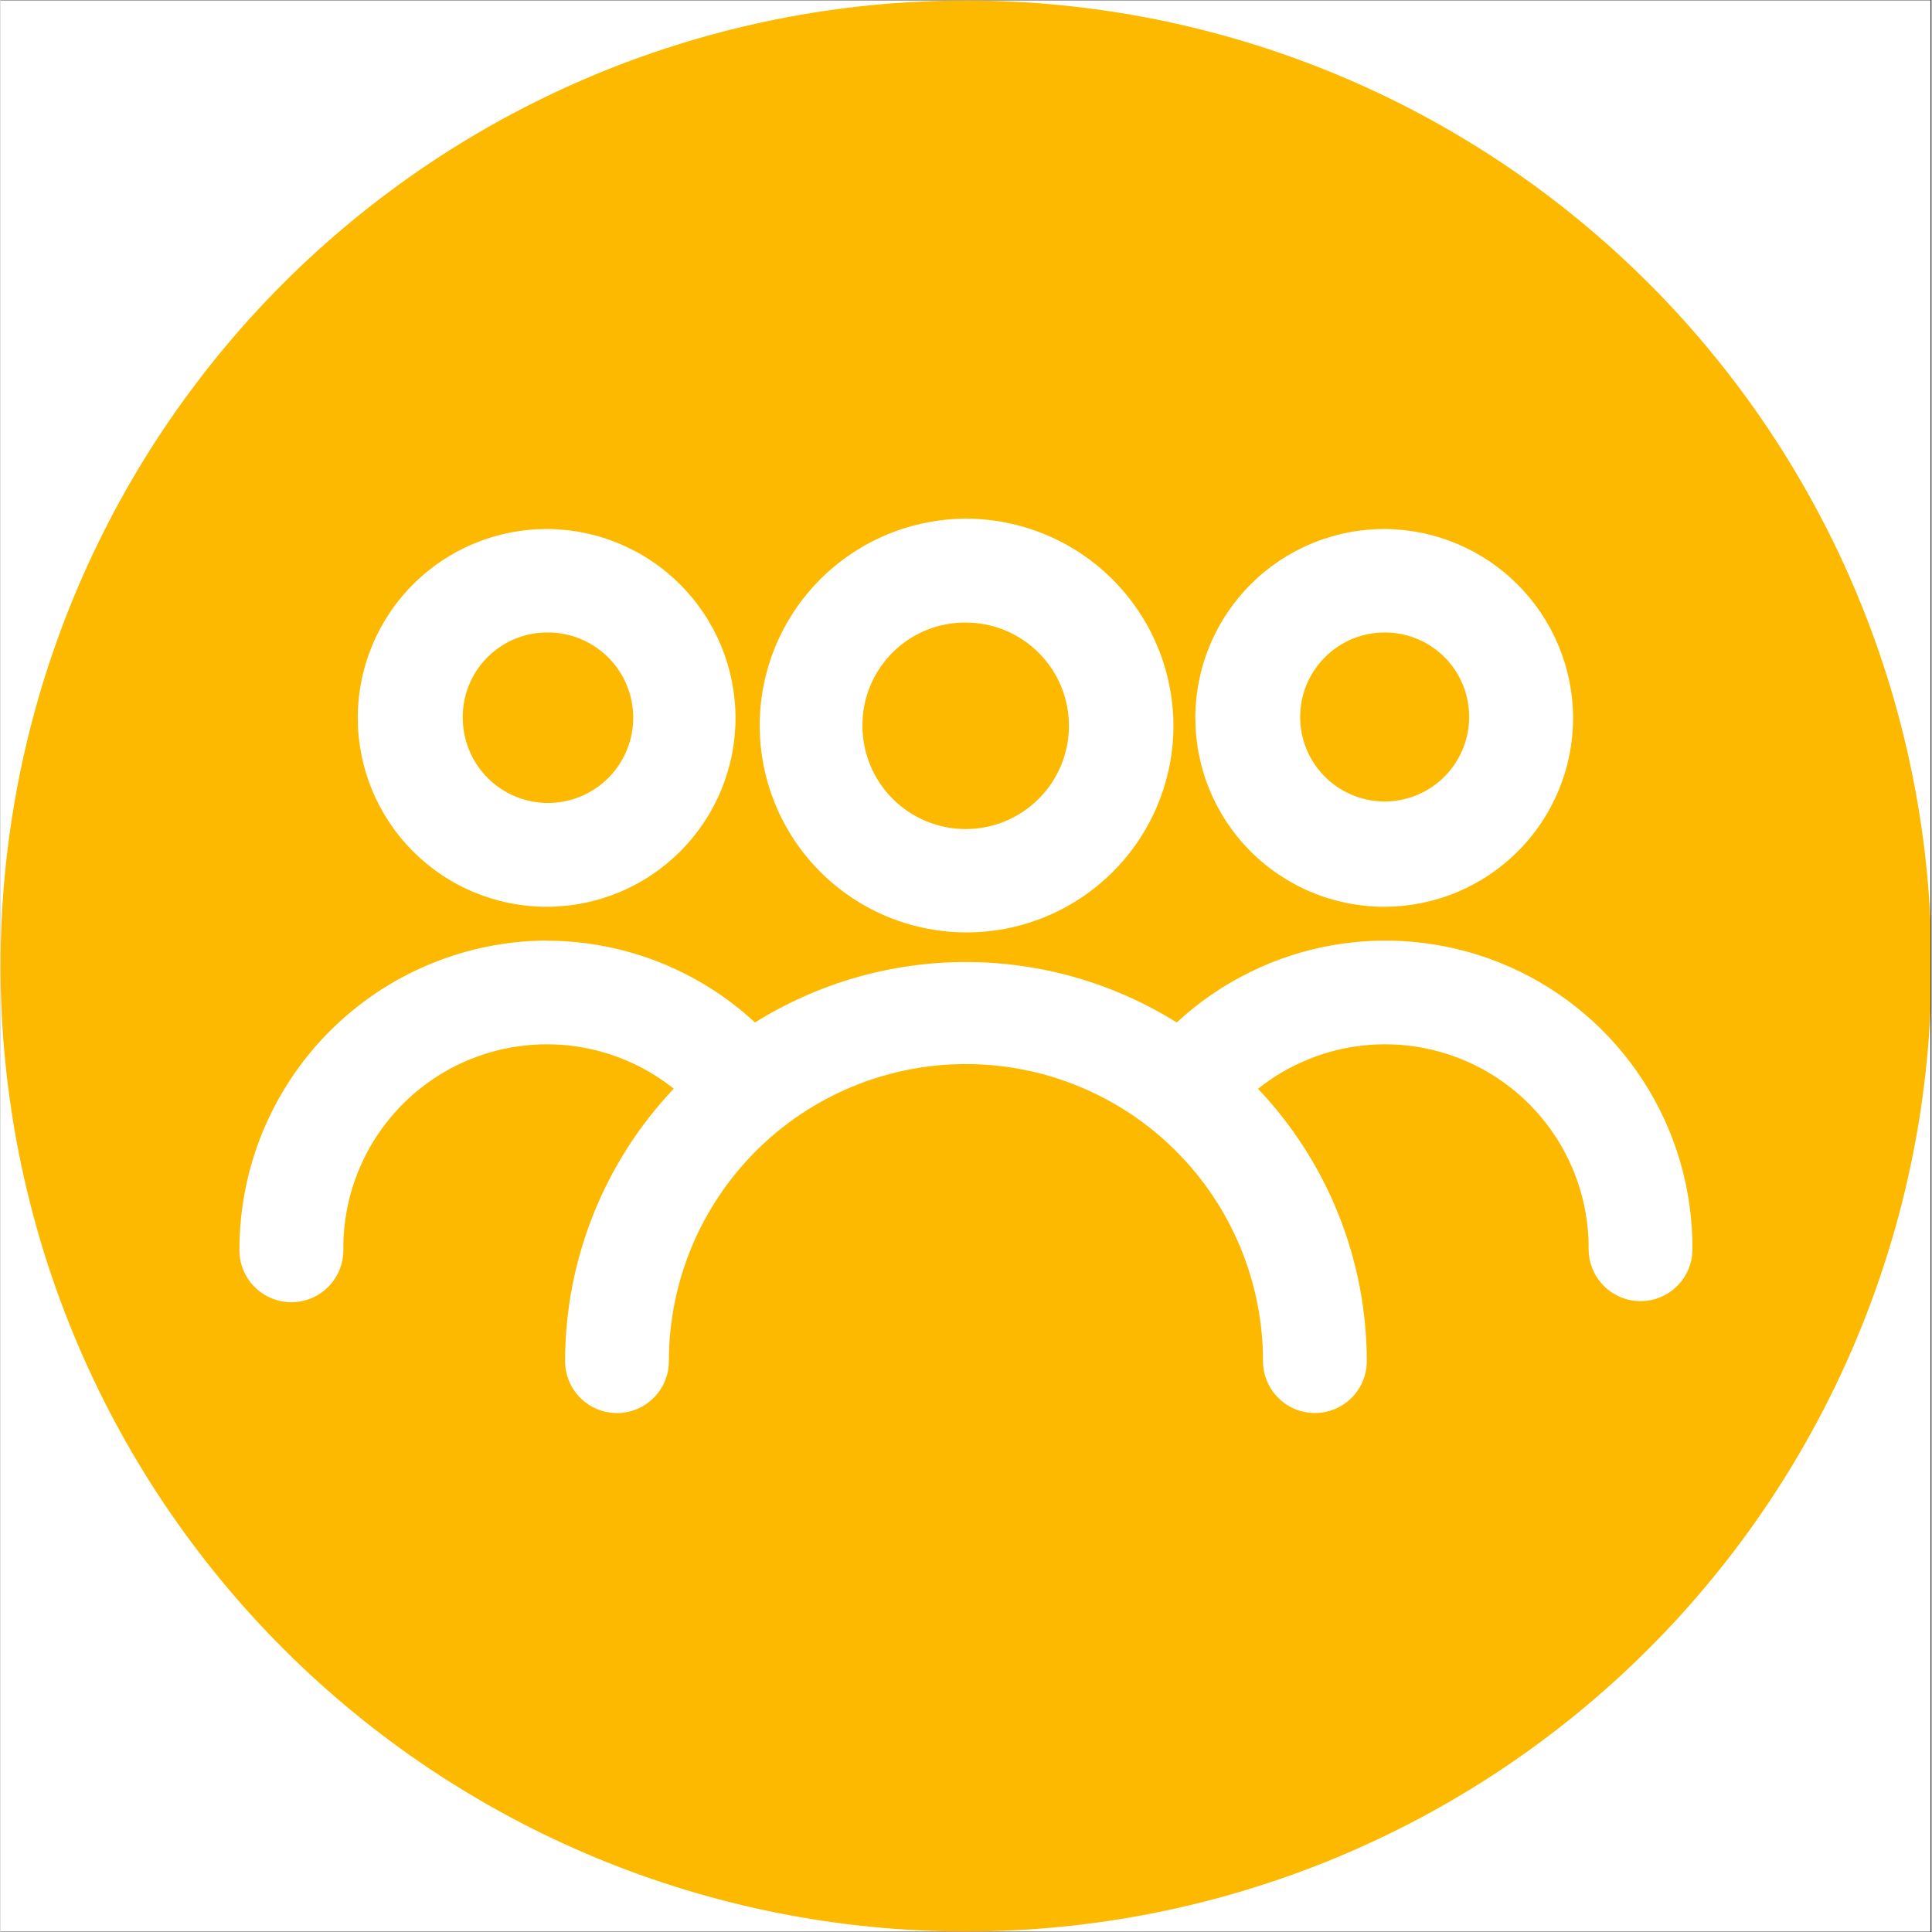 <?xml version="1.0" encoding="UTF-8"?>
<svg xmlns="http://www.w3.org/2000/svg" xmlns:xlink="http://www.w3.org/1999/xlink" width="300" zoomAndPan="magnify" viewBox="0 0 224.88 225" height="300" preserveAspectRatio="xMidYMid meet" version="1.0">
  <rect x="0" y="0" width="224.88" height="225" fill="#333333" stroke="none"/>
  <defs>
    <clipPath id="bc576e09f6">
      <path d="M 0 0.059 L 224.762 0.059 L 224.762 224.938 L 0 224.938 Z M 0 0.059 " clip-rule="nonzero"></path>
    </clipPath>
    <clipPath id="828fcd2973">
      <path d="M 0 0.059 L 224.762 0.059 L 224.762 224.938 L 0 224.938 Z M 0 0.059 " clip-rule="nonzero"></path>
    </clipPath>
    <clipPath id="f6810a5e2a">
      <path d="M 27.164 60.402 L 198 60.402 L 198 164.598 L 27.164 164.598 Z M 27.164 60.402 " clip-rule="nonzero"></path>
    </clipPath>
  </defs>
  <g clip-path="url(#bc576e09f6)">
    <path fill="#ffffff" d="M 0 0.059 L 224.879 0.059 L 224.879 224.941 L 0 224.941 Z M 0 0.059 " fill-opacity="1" fill-rule="nonzero"></path>
    <path fill="#ffffff" d="M 0 0.059 L 224.879 0.059 L 224.879 224.941 L 0 224.941 Z M 0 0.059 " fill-opacity="1" fill-rule="nonzero"></path>
  </g>
  <path fill="#fcb900" d="M 181.133 152.027 C 181.133 157.781 176.91 165.074 165.016 165.074 L 54.109 165.074 C 48.352 165.074 63.703 165.074 57.945 165.074 C 48.352 165.074 41.445 158.551 41.445 148.574 L 41.445 78.348 C 41.445 67.984 49.121 60.309 59.48 60.309 L 166.551 60.309 C 176.527 60.309 181.133 67.219 181.133 77.578 C 181.133 77.578 181.133 152.027 181.133 152.027 Z M 91.332 157.016 L 158.492 157.016 C 168.852 157.016 173.457 157.016 173.457 145.117 L 173.457 78.73 C 173.457 71.82 171.156 68.367 164.246 68.367 L 59.48 68.367 C 53.344 68.367 49.887 71.82 49.887 77.961 L 49.887 148.574 C 49.887 153.945 53.344 157.016 58.332 157.016 L 91.719 157.016 Z M 91.332 157.016 " fill-opacity="1" fill-rule="nonzero"></path>
  <path fill="#fcb900" d="M 164.629 100.219 C 164.629 113.652 153.5 125.164 139.688 125.164 C 125.871 125.164 114.742 114.035 114.742 100.219 C 114.742 86.406 125.871 75.66 139.688 75.66 C 153.5 75.66 164.629 86.789 164.629 100.219 Z M 143.523 84.484 C 136.234 81.801 127.023 86.789 124.336 94.848 C 121.266 103.672 125.871 113.266 134.699 115.953 C 142.758 118.641 152.352 114.418 155.035 106.359 C 150.434 105.594 145.441 105.207 140.836 104.441 C 136.234 103.672 134.699 101.371 137 97.148 C 139.305 92.93 141.605 88.707 143.906 84.484 Z M 151.199 88.324 C 149.664 91.395 148.129 94.078 146.594 97.148 C 150.047 97.148 153.117 97.918 156.188 98.301 C 155.422 94.465 153.887 91.012 151.199 88.324 Z M 151.199 88.324 " fill-opacity="1" fill-rule="nonzero"></path>
  <path fill="#fcb900" d="M 100.543 116.723 L 100.543 141.664 C 100.543 142.816 100.543 143.586 99.391 144.734 C 98.242 145.887 96.707 145.887 95.172 145.504 C 93.637 145.504 92.484 144.352 92.484 142.816 L 92.484 90.625 C 92.484 88.707 94.402 87.555 96.707 87.555 C 99.008 87.555 100.543 88.707 100.926 90.625 L 100.926 116.723 Z M 100.543 116.723 " fill-opacity="1" fill-rule="nonzero"></path>
  <path fill="#fcb900" d="M 140.07 137.445 L 160.027 137.445 C 163.094 137.445 164.629 139.363 164.629 141.664 C 164.629 143.969 163.094 145.117 161.176 145.504 L 119.73 145.504 C 117.047 145.504 115.125 144.352 114.742 142.434 C 113.977 139.746 115.895 137.445 119.348 137.445 Z M 140.07 137.445 " fill-opacity="1" fill-rule="nonzero"></path>
  <path fill="#fcb900" d="M 83.66 126.316 L 83.66 141.664 C 83.66 143.969 82.125 145.504 79.438 145.504 C 76.75 145.504 75.215 143.969 75.215 141.664 L 75.215 110.199 C 75.215 108.277 76.367 107.129 78.285 106.742 C 80.203 106.742 82.125 106.742 82.891 107.895 C 82.891 108.664 83.66 109.43 83.66 110.199 Z M 83.66 126.316 " fill-opacity="1" fill-rule="nonzero"></path>
  <path fill="#fcb900" d="M 58.715 132.84 L 58.715 123.629 C 58.715 121.328 60.25 119.793 62.938 119.793 C 65.621 119.793 67.156 121.328 67.156 123.629 L 67.156 141.664 C 67.156 143.969 65.621 145.504 62.938 145.504 C 60.25 145.504 58.715 143.969 58.715 141.664 L 58.715 132.457 Z M 58.715 132.84 " fill-opacity="1" fill-rule="nonzero"></path>
  <g clip-path="url(#828fcd2973)">
    <path fill="#fcb900" d="M 224.879 112.5 C 224.879 114.34 224.836 116.18 224.746 118.016 C 224.652 119.855 224.52 121.691 224.34 123.52 C 224.156 125.352 223.934 127.18 223.664 129 C 223.395 130.82 223.078 132.633 222.719 134.438 C 222.359 136.242 221.957 138.035 221.512 139.82 C 221.062 141.605 220.574 143.379 220.039 145.141 C 219.504 146.902 218.926 148.648 218.309 150.379 C 217.688 152.113 217.023 153.828 216.32 155.527 C 215.617 157.23 214.871 158.91 214.086 160.574 C 213.297 162.238 212.469 163.883 211.602 165.504 C 210.734 167.125 209.828 168.727 208.883 170.305 C 207.938 171.883 206.953 173.438 205.93 174.969 C 204.906 176.5 203.848 178.004 202.754 179.48 C 201.656 180.957 200.523 182.41 199.355 183.832 C 198.191 185.254 196.988 186.648 195.754 188.012 C 194.516 189.375 193.25 190.707 191.945 192.008 C 190.645 193.309 189.312 194.578 187.949 195.812 C 186.586 197.047 185.195 198.25 183.77 199.418 C 182.348 200.586 180.898 201.715 179.422 202.812 C 177.941 203.91 176.438 204.969 174.91 205.992 C 173.379 207.012 171.824 207.996 170.246 208.941 C 168.668 209.891 167.066 210.797 165.445 211.664 C 163.82 212.531 162.18 213.359 160.516 214.145 C 158.852 214.93 157.168 215.676 155.469 216.383 C 153.77 217.086 152.051 217.746 150.32 218.367 C 148.586 218.988 146.84 219.562 145.078 220.098 C 143.32 220.633 141.547 221.125 139.762 221.57 C 137.977 222.016 136.18 222.422 134.375 222.781 C 132.57 223.137 130.758 223.453 128.938 223.723 C 127.117 223.992 125.293 224.219 123.461 224.398 C 121.629 224.578 119.797 224.715 117.957 224.805 C 116.121 224.895 114.281 224.941 112.441 224.941 C 110.602 224.941 108.762 224.895 106.922 224.805 C 105.086 224.715 103.25 224.578 101.418 224.398 C 99.586 224.219 97.762 223.992 95.941 223.723 C 94.121 223.453 92.309 223.137 90.504 222.781 C 88.699 222.422 86.906 222.016 85.121 221.57 C 83.336 221.125 81.562 220.633 79.801 220.098 C 78.039 219.562 76.293 218.988 74.559 218.367 C 72.828 217.746 71.109 217.086 69.41 216.383 C 67.711 215.676 66.027 214.93 64.367 214.145 C 62.703 213.359 61.059 212.531 59.438 211.664 C 57.812 210.797 56.211 209.891 54.633 208.941 C 53.055 207.996 51.5 207.012 49.973 205.992 C 48.441 204.969 46.938 203.91 45.461 202.812 C 43.98 201.715 42.531 200.586 41.109 199.418 C 39.688 198.25 38.293 197.047 36.93 195.812 C 35.566 194.578 34.234 193.309 32.934 192.008 C 31.633 190.707 30.363 189.375 29.129 188.012 C 27.891 186.648 26.691 185.254 25.523 183.832 C 24.355 182.41 23.223 180.957 22.129 179.48 C 21.031 178.004 19.973 176.5 18.949 174.969 C 17.926 173.438 16.941 171.883 15.996 170.305 C 15.051 168.727 14.145 167.125 13.277 165.504 C 12.41 163.883 11.582 162.238 10.797 160.574 C 10.008 158.91 9.262 157.23 8.559 155.527 C 7.855 153.828 7.191 152.113 6.574 150.379 C 5.953 148.648 5.375 146.902 4.84 145.141 C 4.309 143.379 3.816 141.605 3.371 139.82 C 2.922 138.035 2.52 136.242 2.16 134.438 C 1.801 132.633 1.488 130.82 1.219 129 C 0.945 127.18 0.723 125.352 0.543 123.52 C 0.359 121.691 0.227 119.855 0.137 118.016 C 0.047 116.18 0 114.34 0 112.5 C 0 110.66 0.047 108.82 0.137 106.984 C 0.227 105.145 0.359 103.309 0.543 101.48 C 0.723 99.648 0.945 97.82 1.219 96 C 1.488 94.18 1.801 92.367 2.16 90.562 C 2.52 88.758 2.922 86.965 3.371 85.18 C 3.816 83.395 4.309 81.621 4.84 79.859 C 5.375 78.098 5.953 76.352 6.574 74.621 C 7.191 72.887 7.855 71.172 8.559 69.473 C 9.262 67.77 10.008 66.09 10.797 64.426 C 11.582 62.762 12.41 61.117 13.277 59.496 C 14.145 57.875 15.051 56.273 15.996 54.695 C 16.941 53.117 17.926 51.562 18.949 50.031 C 19.973 48.5 21.031 46.996 22.129 45.52 C 23.223 44.043 24.355 42.59 25.523 41.168 C 26.691 39.746 27.891 38.352 29.129 36.988 C 30.363 35.625 31.633 34.293 32.934 32.992 C 34.234 31.691 35.566 30.422 36.93 29.188 C 38.293 27.953 39.688 26.75 41.109 25.582 C 42.531 24.414 43.98 23.285 45.461 22.188 C 46.938 21.09 48.441 20.031 49.973 19.008 C 51.5 17.988 53.055 17.004 54.633 16.059 C 56.211 15.109 57.812 14.203 59.438 13.336 C 61.059 12.469 62.703 11.641 64.367 10.855 C 66.027 10.07 67.711 9.324 69.41 8.617 C 71.109 7.914 72.828 7.254 74.559 6.633 C 76.293 6.012 78.039 5.438 79.801 4.902 C 81.562 4.367 83.336 3.875 85.121 3.43 C 86.906 2.984 88.699 2.578 90.504 2.219 C 92.309 1.863 94.121 1.547 95.941 1.277 C 97.762 1.008 99.586 0.781 101.418 0.602 C 103.25 0.422 105.086 0.285 106.922 0.195 C 108.762 0.105 110.602 0.059 112.441 0.059 C 114.281 0.059 116.121 0.105 117.957 0.195 C 119.797 0.285 121.629 0.422 123.461 0.602 C 125.293 0.781 127.117 1.008 128.938 1.277 C 130.758 1.547 132.57 1.863 134.375 2.219 C 136.18 2.578 137.977 2.984 139.762 3.43 C 141.547 3.875 143.32 4.367 145.078 4.902 C 146.84 5.438 148.586 6.012 150.32 6.633 C 152.051 7.254 153.77 7.914 155.469 8.617 C 157.168 9.324 158.852 10.07 160.516 10.855 C 162.18 11.641 163.82 12.469 165.445 13.336 C 167.066 14.203 168.668 15.109 170.246 16.059 C 171.824 17.004 173.379 17.988 174.91 19.008 C 176.438 20.031 177.941 21.09 179.422 22.188 C 180.898 23.285 182.348 24.414 183.77 25.582 C 185.195 26.75 186.586 27.953 187.949 29.188 C 189.312 30.422 190.645 31.691 191.945 32.992 C 193.25 34.293 194.516 35.625 195.754 36.988 C 196.988 38.352 198.191 39.746 199.355 41.168 C 200.523 42.59 201.656 44.043 202.754 45.52 C 203.848 46.996 204.906 48.5 205.93 50.031 C 206.953 51.562 207.938 53.117 208.883 54.695 C 209.828 56.273 210.734 57.875 211.602 59.496 C 212.469 61.117 213.297 62.762 214.086 64.426 C 214.871 66.09 215.617 67.77 216.32 69.473 C 217.023 71.172 217.688 72.887 218.309 74.621 C 218.926 76.352 219.504 78.098 220.039 79.859 C 220.574 81.621 221.062 83.395 221.512 85.18 C 221.957 86.965 222.359 88.758 222.719 90.562 C 223.078 92.367 223.395 94.18 223.664 96 C 223.934 97.82 224.156 99.648 224.34 101.48 C 224.52 103.309 224.652 105.145 224.746 106.984 C 224.836 108.82 224.879 110.66 224.879 112.5 Z M 224.879 112.5 " fill-opacity="1" fill-rule="nonzero"></path>
  </g>
  <path fill="#fcb900" d="M 108.984 142.816 C 108.219 143.969 107.453 144.734 106.684 145.504 C 105.531 147.039 104.383 147.422 102.461 146.652 C 100.16 145.887 97.855 144.734 95.938 143.586 C 94.402 142.816 93.637 141.664 94.02 140.129 L 94.02 136.293 C 94.02 133.605 92.867 132.84 90.566 132.84 C 88.262 132.84 85.195 133.605 82.891 135.141 C 79.055 137.828 74.832 140.129 70.609 142.434 C 69.844 142.434 69.461 143.199 69.844 144.352 C 71.379 151.258 67.926 157.781 61.785 160.852 C 55.645 163.539 48.352 161.621 44.133 155.863 C 40.293 150.492 41.062 142.816 45.668 137.828 C 51.039 132.457 59.867 132.07 65.621 137.828 C 66.391 138.594 66.773 138.594 67.926 137.828 C 72.531 135.141 77.52 132.07 82.508 129.387 C 81.738 127.852 81.355 125.93 80.973 124.395 C 80.973 122.863 80.973 121.328 82.125 120.176 C 83.273 119.406 84.043 118.641 84.809 117.871 C 86.727 116.336 86.727 114.418 84.809 112.883 C 83.66 112.117 82.891 110.965 81.738 110.199 C 80.59 109.047 80.203 107.895 80.59 106.359 C 80.59 104.824 81.738 102.906 82.508 101.371 C 79.055 99.453 75.598 97.535 72.145 95.613 C 70.609 94.848 69.461 94.078 67.926 93.312 C 67.156 92.543 66.391 93.312 65.621 93.312 C 60.25 97.918 52.957 98.301 47.203 94.078 C 41.828 90.242 39.91 82.949 42.598 77.195 C 44.898 71.438 51.422 67.602 57.945 68.367 C 64.469 69.137 69.461 74.508 70.227 81.031 L 70.227 86.02 C 70.227 86.789 70.227 87.555 70.996 87.941 C 75.984 90.625 80.973 94.078 85.961 96.383 C 87.879 97.148 90.566 97.148 92.484 97.148 C 94.402 97.148 94.402 96 94.402 94.465 L 94.402 89.477 C 94.402 88.324 94.402 87.172 95.938 86.406 C 98.625 85.254 101.312 84.102 103.613 82.949 C 105.148 82.949 106.301 82.949 107.066 84.102 C 107.066 84.871 108.219 85.254 108.984 86.406 L 108.984 65.684 C 108.984 64.148 108.984 63.762 107.066 62.996 C 100.926 61.078 97.09 54.938 97.473 48.414 C 97.855 41.891 102.848 36.516 108.984 35.367 C 116.277 33.832 123.57 38.434 125.488 45.727 C 127.406 53.02 123.57 60.309 116.66 62.996 C 115.125 63.762 114.742 64.148 114.742 66.066 L 114.742 86.02 C 115.895 84.871 116.277 84.102 117.047 83.336 C 117.812 82.184 118.965 81.801 120.113 82.566 C 122.801 83.719 125.488 84.871 128.176 86.02 C 129.324 86.02 129.707 87.555 129.707 89.09 L 129.707 94.078 C 129.707 95.613 130.859 96.766 132.395 96.766 C 135.465 96.766 138.152 96.766 140.836 94.465 C 145.059 91.777 149.281 89.477 153.5 87.172 C 154.27 87.172 154.652 86.406 154.27 85.254 C 153.117 79.496 154.27 74.508 159.258 71.055 C 163.863 67.219 168.852 66.832 174.223 69.137 C 179.598 71.438 182.285 76.043 182.668 81.801 C 182.668 87.555 179.598 92.93 174.223 95.23 C 168.852 97.535 163.48 96.766 158.875 92.93 C 157.723 92.16 157.34 92.16 155.805 92.93 C 151.199 95.613 146.594 98.301 141.988 100.988 C 142.758 102.523 143.141 104.441 143.523 105.977 C 143.523 107.512 143.523 109.047 142.371 109.812 C 141.605 110.582 140.453 111.348 139.688 112.117 C 137.77 114.035 137.77 115.57 139.688 117.105 C 140.453 117.871 141.605 118.641 142.371 119.406 C 143.906 120.559 143.906 122.094 143.523 123.629 C 143.523 125.164 142.371 126.699 141.988 128.617 C 146.977 131.688 152.352 134.758 157.723 137.828 C 160.41 135.141 163.48 133.605 166.934 133.223 C 174.609 132.457 181.898 138.211 182.668 146.652 C 183.434 154.328 177.293 161.238 170.004 162.004 C 160.027 162.773 152.352 154.328 154.652 144.352 C 154.652 143.199 154.652 142.816 153.887 142.434 C 148.898 139.363 143.906 136.293 138.535 133.605 C 136.617 132.84 134.312 132.84 132.012 132.84 C 129.707 132.84 130.094 133.988 130.094 135.523 L 130.094 140.516 C 130.094 141.664 130.094 142.816 128.559 143.586 C 126.254 144.734 123.57 145.887 121.266 146.652 C 119.348 147.422 117.812 146.652 116.66 145.117 C 116.66 145.117 115.895 143.969 115.125 143.199 L 115.125 163.922 C 115.125 165.074 115.125 165.457 116.66 165.844 C 123.57 168.145 127.789 174.668 126.641 181.574 C 125.488 188.867 119.348 193.855 112.055 193.855 C 104.766 193.855 99.008 188.484 97.855 181.191 C 97.09 174.668 101.312 168.145 107.836 165.844 C 108.984 165.844 109.371 165.074 109.371 163.922 L 109.371 142.051 L 109.371 143.199 Z M 123.953 135.91 C 123.953 133.223 123.953 131.305 126.254 129.77 C 127.789 127.082 130.094 126.316 132.395 127.082 L 133.93 127.082 C 135.465 127.082 135.848 127.082 136.617 125.547 C 137.383 124.012 137.383 123.246 135.848 122.094 C 135.082 122.094 134.699 120.941 133.93 120.559 C 132.777 119.406 132.012 118.258 132.395 116.723 L 132.395 113.266 C 132.395 112.117 132.395 111.348 133.547 110.582 C 134.312 109.43 135.848 108.664 136.617 107.512 C 136.617 107.512 137.383 106.742 137.383 106.359 C 137.383 105.207 136.617 104.059 136.234 103.289 C 136.234 103.289 134.699 103.289 133.93 103.289 L 130.859 103.289 C 129.707 103.289 128.559 103.289 127.789 101.754 C 127.789 101.754 127.023 100.605 126.641 100.219 C 123.953 98.684 123.57 96 123.953 93.312 L 123.953 92.16 C 123.953 90.625 123.184 90.242 122.418 89.859 C 121.266 89.859 120.5 88.707 119.73 89.859 C 118.965 91.012 118.195 92.16 117.047 92.93 C 116.277 93.695 115.512 94.078 114.359 94.078 C 110.137 94.078 106.684 94.078 104.383 89.859 L 103.613 89.09 C 102.461 89.09 101.312 89.859 100.543 90.242 L 100.543 95.613 C 100.543 97.535 95.938 102.523 94.02 102.523 L 89.031 102.523 C 87.496 102.523 87.496 103.672 87.113 104.441 C 86.727 105.207 86.344 105.977 87.113 106.742 C 88.262 107.512 89.414 108.664 90.184 109.43 C 91.719 110.582 92.102 117.488 90.184 119.023 L 89.414 119.793 C 88.262 120.559 87.496 121.328 86.344 122.477 L 85.578 123.246 C 85.578 124.395 86.344 125.547 86.727 126.316 L 88.648 126.316 C 91.719 126.316 94.789 126.316 96.707 129 C 96.707 129 97.473 129.77 97.855 129.77 C 99.008 130.535 99.391 131.688 99.391 132.84 L 99.391 137.059 C 99.391 137.059 99.391 137.828 99.391 138.211 C 101.312 139.746 102.078 139.363 103.613 138.211 C 103.613 138.211 103.613 137.445 104.383 137.059 C 105.531 135.141 107.066 133.992 109.754 134.758 L 111.289 134.758 C 114.359 133.992 116.277 134.758 117.812 137.828 L 117.812 138.594 C 118.965 140.129 120.113 140.129 121.648 139.363 C 122.801 139.363 123.184 138.211 122.801 137.059 L 122.801 135.523 L 122.801 136.293 Z M 168.086 155.863 C 172.688 155.863 176.527 152.41 176.527 147.805 C 176.527 143.199 172.688 139.363 168.086 139.363 C 163.48 139.363 159.641 143.199 159.641 147.805 C 159.641 152.41 163.48 156.246 168.086 156.246 Z M 55.645 155.863 C 60.25 155.863 64.086 152.41 64.086 147.805 C 64.086 143.199 60.25 139.363 55.645 138.98 C 51.039 138.98 47.203 142.816 47.203 147.422 C 47.203 152.027 50.656 155.863 55.645 155.863 Z M 55.645 91.012 C 60.25 91.012 64.086 87.172 64.086 82.566 C 64.086 77.961 60.25 74.125 55.645 74.125 C 51.039 74.125 47.203 77.961 47.203 82.566 C 47.203 87.172 51.039 91.012 55.645 91.012 Z M 168.086 74.125 C 163.48 74.125 159.641 77.961 159.641 82.566 C 159.641 87.172 163.48 91.012 168.086 91.012 C 172.688 91.012 176.527 87.172 176.527 82.566 C 176.527 77.961 172.688 74.125 168.086 74.125 Z M 120.5 180.039 C 120.5 175.438 116.66 171.598 112.055 171.598 C 107.453 171.598 103.613 175.438 103.613 180.039 C 103.613 184.645 107.453 188.484 112.055 188.484 C 116.66 188.484 120.5 184.645 120.5 180.039 Z M 120.5 50.332 C 120.5 45.727 116.66 41.891 112.055 41.891 C 107.453 41.891 103.613 45.727 103.613 50.332 C 103.613 54.938 107.453 58.773 112.055 58.773 C 116.66 58.773 120.5 54.938 120.5 50.332 Z M 120.5 50.332 " fill-opacity="1" fill-rule="nonzero"></path>
  <path fill="#fcb900" d="M 112.055 130.535 C 103.613 130.535 96.707 123.629 96.707 115.188 C 96.707 106.742 103.613 99.836 111.672 99.836 C 119.73 99.836 127.023 106.742 127.023 114.801 C 127.023 122.863 120.113 130.152 112.055 130.152 Z M 111.672 105.977 C 106.684 105.977 102.461 110.199 102.461 115.57 C 102.461 120.941 106.684 124.781 111.672 124.781 C 116.66 124.781 120.883 120.559 120.883 115.188 C 120.883 109.812 116.66 105.977 111.289 105.977 Z M 111.672 105.977 " fill-opacity="1" fill-rule="nonzero"></path>
  <g clip-path="url(#f6810a5e2a)">
    <path fill="#ffffff" d="M 112.406 60.402 C 111.617 60.406 110.832 60.449 110.047 60.531 C 109.262 60.609 108.484 60.73 107.711 60.887 C 106.938 61.043 106.176 61.238 105.422 61.469 C 104.668 61.699 103.93 61.969 103.199 62.273 C 102.473 62.578 101.762 62.918 101.07 63.293 C 100.375 63.668 99.703 64.074 99.047 64.516 C 98.395 64.953 97.762 65.426 97.156 65.93 C 96.547 66.43 95.965 66.961 95.41 67.52 C 94.855 68.078 94.328 68.664 93.832 69.277 C 93.332 69.887 92.863 70.523 92.43 71.18 C 91.992 71.836 91.59 72.512 91.223 73.207 C 90.852 73.906 90.52 74.617 90.219 75.348 C 89.918 76.078 89.656 76.82 89.43 77.574 C 89.203 78.328 89.016 79.094 88.863 79.867 C 88.711 80.641 88.598 81.422 88.523 82.207 C 88.449 82.988 88.41 83.777 88.414 84.566 C 88.418 85.352 88.457 86.141 88.535 86.926 C 88.617 87.707 88.734 88.488 88.891 89.262 C 89.047 90.031 89.238 90.797 89.469 91.551 C 89.699 92.305 89.969 93.043 90.27 93.773 C 90.574 94.5 90.914 95.211 91.285 95.906 C 91.66 96.598 92.066 97.273 92.504 97.93 C 92.945 98.582 93.414 99.215 93.918 99.824 C 94.418 100.43 94.949 101.012 95.508 101.57 C 96.066 102.125 96.648 102.652 97.262 103.152 C 97.871 103.652 98.504 104.117 99.16 104.555 C 99.816 104.992 100.492 105.395 101.188 105.766 C 101.887 106.137 102.598 106.473 103.328 106.773 C 104.055 107.074 104.797 107.336 105.551 107.562 C 106.309 107.793 107.07 107.98 107.844 108.133 C 108.617 108.285 109.398 108.402 110.184 108.477 C 110.965 108.555 111.754 108.59 112.543 108.59 C 113.328 108.59 114.117 108.547 114.902 108.469 C 115.684 108.391 116.465 108.273 117.238 108.121 C 118.012 107.965 118.773 107.773 119.527 107.543 C 120.281 107.312 121.023 107.047 121.75 106.746 C 122.48 106.441 123.191 106.105 123.887 105.734 C 124.582 105.359 125.254 104.953 125.91 104.516 C 126.566 104.078 127.199 103.609 127.809 103.109 C 128.414 102.605 129 102.078 129.555 101.52 C 130.113 100.961 130.641 100.379 131.141 99.77 C 131.641 99.16 132.109 98.527 132.547 97.871 C 132.984 97.215 133.391 96.539 133.762 95.844 C 134.133 95.148 134.469 94.434 134.77 93.707 C 135.07 92.977 135.336 92.238 135.562 91.484 C 135.793 90.727 135.984 89.965 136.137 89.191 C 136.293 88.418 136.406 87.637 136.484 86.855 C 136.562 86.07 136.598 85.281 136.598 84.496 C 136.598 83.703 136.555 82.914 136.473 82.129 C 136.395 81.344 136.273 80.562 136.117 79.789 C 135.961 79.016 135.766 78.25 135.535 77.492 C 135.305 76.738 135.035 75.996 134.73 75.266 C 134.426 74.535 134.086 73.824 133.711 73.129 C 133.336 72.434 132.93 71.758 132.488 71.102 C 132.047 70.445 131.574 69.812 131.074 69.203 C 130.57 68.594 130.039 68.008 129.48 67.449 C 128.918 66.895 128.332 66.363 127.723 65.863 C 127.109 65.363 126.473 64.895 125.816 64.457 C 125.16 64.02 124.48 63.613 123.785 63.242 C 123.086 62.871 122.371 62.535 121.641 62.234 C 120.91 61.934 120.168 61.668 119.41 61.438 C 118.652 61.211 117.887 61.02 117.113 60.863 C 116.336 60.711 115.559 60.598 114.77 60.52 C 113.984 60.441 113.195 60.402 112.406 60.402 Z M 63.641 61.609 C 62.922 61.609 62.203 61.641 61.484 61.711 C 60.77 61.781 60.055 61.887 59.348 62.023 C 58.641 62.164 57.941 62.336 57.254 62.547 C 56.562 62.754 55.887 62.996 55.219 63.27 C 54.551 63.543 53.902 63.852 53.266 64.188 C 52.629 64.527 52.012 64.898 51.41 65.297 C 50.812 65.695 50.23 66.125 49.676 66.578 C 49.117 67.035 48.582 67.52 48.074 68.027 C 47.562 68.535 47.078 69.07 46.621 69.625 C 46.16 70.18 45.73 70.758 45.332 71.355 C 44.93 71.957 44.559 72.574 44.219 73.207 C 43.879 73.844 43.57 74.492 43.293 75.16 C 43.016 75.824 42.773 76.5 42.562 77.191 C 42.352 77.879 42.176 78.578 42.035 79.285 C 41.891 79.992 41.785 80.703 41.715 81.422 C 41.641 82.137 41.605 82.855 41.605 83.578 C 41.605 84.297 41.637 85.016 41.707 85.734 C 41.777 86.449 41.883 87.164 42.023 87.871 C 42.164 88.578 42.336 89.273 42.543 89.965 C 42.754 90.656 42.996 91.332 43.27 92 C 43.543 92.664 43.852 93.316 44.191 93.953 C 44.531 94.59 44.898 95.207 45.297 95.805 C 45.699 96.406 46.125 96.984 46.582 97.543 C 47.039 98.098 47.523 98.633 48.031 99.145 C 48.539 99.652 49.074 100.137 49.629 100.594 C 50.188 101.051 50.766 101.48 51.363 101.883 C 51.961 102.285 52.578 102.656 53.215 102.996 C 53.848 103.336 54.5 103.645 55.164 103.918 C 55.832 104.195 56.508 104.438 57.195 104.648 C 57.887 104.859 58.586 105.035 59.293 105.176 C 59.996 105.316 60.711 105.422 61.426 105.496 C 62.145 105.566 62.863 105.602 63.582 105.602 C 64.305 105.602 65.023 105.566 65.742 105.496 C 66.457 105.43 67.168 105.324 67.875 105.184 C 68.582 105.043 69.281 104.867 69.973 104.66 C 70.66 104.449 71.34 104.211 72.004 103.934 C 72.672 103.66 73.32 103.352 73.957 103.012 C 74.594 102.672 75.211 102.305 75.812 101.902 C 76.41 101.504 76.988 101.074 77.547 100.617 C 78.102 100.16 78.637 99.676 79.148 99.168 C 79.656 98.66 80.141 98.125 80.598 97.57 C 81.055 97.012 81.484 96.434 81.887 95.836 C 82.285 95.238 82.656 94.621 82.996 93.984 C 83.336 93.348 83.645 92.699 83.922 92.031 C 84.195 91.367 84.438 90.688 84.648 90 C 84.859 89.309 85.035 88.613 85.176 87.906 C 85.316 87.199 85.422 86.488 85.492 85.77 C 85.562 85.051 85.598 84.332 85.598 83.613 C 85.598 82.895 85.562 82.176 85.488 81.461 C 85.418 80.746 85.312 80.035 85.172 79.328 C 85.031 78.625 84.855 77.926 84.648 77.238 C 84.438 76.551 84.195 75.875 83.922 75.211 C 83.645 74.547 83.336 73.895 83 73.262 C 82.66 72.629 82.293 72.012 81.891 71.414 C 81.492 70.816 81.066 70.238 80.609 69.68 C 80.152 69.125 79.672 68.59 79.164 68.082 C 78.656 67.574 78.125 67.09 77.57 66.633 C 77.016 66.176 76.438 65.746 75.84 65.348 C 75.242 64.945 74.629 64.574 73.996 64.234 C 73.363 63.895 72.715 63.586 72.051 63.309 C 71.387 63.031 70.711 62.785 70.023 62.574 C 69.336 62.363 68.641 62.188 67.934 62.047 C 67.23 61.902 66.52 61.793 65.805 61.723 C 65.086 61.648 64.371 61.609 63.652 61.605 Z M 161.215 61.609 C 160.492 61.605 159.773 61.641 159.055 61.707 C 158.336 61.777 157.625 61.879 156.918 62.02 C 156.211 62.156 155.512 62.332 154.82 62.539 C 154.129 62.746 153.453 62.984 152.785 63.258 C 152.117 63.535 151.465 63.84 150.828 64.176 C 150.195 64.516 149.574 64.883 148.973 65.281 C 148.375 65.68 147.793 66.109 147.234 66.566 C 146.676 67.02 146.145 67.504 145.633 68.012 C 145.121 68.52 144.637 69.051 144.176 69.609 C 143.719 70.164 143.289 70.742 142.887 71.34 C 142.484 71.938 142.113 72.555 141.77 73.188 C 141.43 73.824 141.121 74.473 140.844 75.141 C 140.566 75.805 140.32 76.48 140.109 77.172 C 139.898 77.859 139.723 78.559 139.582 79.266 C 139.438 79.973 139.332 80.684 139.258 81.402 C 139.188 82.117 139.148 82.836 139.148 83.559 C 139.148 84.277 139.18 85 139.25 85.715 C 139.32 86.434 139.422 87.145 139.562 87.852 C 139.703 88.559 139.875 89.258 140.082 89.949 C 140.289 90.641 140.531 91.316 140.805 91.984 C 141.082 92.652 141.387 93.301 141.727 93.938 C 142.066 94.574 142.434 95.195 142.832 95.793 C 143.234 96.395 143.66 96.973 144.117 97.531 C 144.574 98.09 145.055 98.621 145.566 99.133 C 146.074 99.645 146.605 100.129 147.164 100.586 C 147.719 101.047 148.297 101.477 148.895 101.875 C 149.496 102.277 150.113 102.648 150.746 102.988 C 151.383 103.332 152.031 103.641 152.699 103.914 C 153.363 104.191 154.043 104.438 154.73 104.645 C 155.422 104.855 156.117 105.031 156.824 105.176 C 157.531 105.316 158.242 105.422 158.961 105.492 C 159.68 105.566 160.398 105.602 161.117 105.602 C 161.84 105.602 162.559 105.57 163.277 105.5 C 163.992 105.43 164.707 105.324 165.414 105.184 C 166.121 105.043 166.82 104.871 167.508 104.66 C 168.199 104.453 168.879 104.211 169.543 103.938 C 170.211 103.66 170.859 103.352 171.496 103.016 C 172.133 102.676 172.75 102.305 173.352 101.906 C 173.949 101.504 174.527 101.078 175.086 100.621 C 175.645 100.164 176.176 99.68 176.688 99.172 C 177.199 98.66 177.684 98.129 178.141 97.57 C 178.598 97.016 179.027 96.438 179.426 95.836 C 179.828 95.238 180.199 94.621 180.539 93.984 C 180.879 93.348 181.188 92.699 181.465 92.031 C 181.738 91.367 181.98 90.688 182.191 90 C 182.402 89.309 182.578 88.609 182.719 87.902 C 182.859 87.195 182.965 86.484 183.035 85.77 C 183.105 85.051 183.141 84.332 183.141 83.609 C 183.141 82.891 183.102 82.176 183.031 81.461 C 182.957 80.746 182.852 80.035 182.711 79.332 C 182.566 78.629 182.395 77.93 182.184 77.242 C 181.973 76.555 181.73 75.883 181.457 75.219 C 181.18 74.555 180.875 73.906 180.535 73.273 C 180.195 72.637 179.828 72.023 179.43 71.426 C 179.031 70.828 178.602 70.25 178.148 69.695 C 177.691 69.137 177.211 68.605 176.703 68.098 C 176.195 67.59 175.668 67.105 175.113 66.648 C 174.559 66.191 173.98 65.762 173.387 65.359 C 172.789 64.961 172.176 64.59 171.543 64.25 C 170.91 63.906 170.262 63.598 169.602 63.32 C 168.938 63.043 168.262 62.797 167.578 62.586 C 166.891 62.375 166.195 62.195 165.492 62.055 C 164.785 61.91 164.078 61.801 163.363 61.727 C 162.648 61.652 161.93 61.609 161.215 61.605 Z M 112.406 72.504 C 113.195 72.504 113.977 72.578 114.754 72.734 C 115.527 72.887 116.281 73.117 117.008 73.418 C 117.738 73.723 118.434 74.094 119.09 74.531 C 119.746 74.969 120.355 75.469 120.91 76.027 C 121.469 76.586 121.969 77.195 122.406 77.852 C 122.848 78.508 123.215 79.203 123.52 79.934 C 123.82 80.664 124.047 81.418 124.199 82.191 C 124.355 82.965 124.43 83.75 124.43 84.539 C 124.43 85.328 124.352 86.109 124.195 86.887 C 124.043 87.66 123.812 88.414 123.508 89.141 C 123.207 89.871 122.836 90.566 122.395 91.223 C 121.957 91.879 121.457 92.484 120.895 93.043 C 120.336 93.602 119.727 94.098 119.07 94.535 C 118.414 94.973 117.719 95.344 116.988 95.645 C 116.258 95.945 115.508 96.172 114.73 96.324 C 113.957 96.477 113.172 96.555 112.383 96.551 C 111.594 96.551 110.812 96.473 110.035 96.316 C 109.262 96.16 108.508 95.934 107.781 95.629 C 107.051 95.324 106.359 94.953 105.703 94.512 C 105.047 94.07 104.441 93.57 103.883 93.012 C 103.324 92.453 102.828 91.844 102.391 91.184 C 101.953 90.527 101.586 89.832 101.285 89.102 C 100.984 88.371 100.758 87.617 100.605 86.844 C 100.453 86.066 100.379 85.285 100.379 84.496 C 100.375 83.703 100.453 82.922 100.602 82.148 C 100.754 81.371 100.98 80.621 101.281 79.891 C 101.586 79.16 101.953 78.469 102.395 77.809 C 102.832 77.152 103.332 76.547 103.891 75.988 C 104.449 75.43 105.059 74.934 105.715 74.496 C 106.375 74.059 107.066 73.691 107.797 73.395 C 108.527 73.094 109.281 72.871 110.059 72.719 C 110.832 72.57 111.617 72.496 112.406 72.504 Z M 63.641 73.66 C 64.297 73.652 64.941 73.707 65.586 73.828 C 66.227 73.949 66.852 74.129 67.457 74.375 C 68.062 74.617 68.641 74.918 69.188 75.273 C 69.734 75.633 70.238 76.039 70.707 76.496 C 71.172 76.953 71.59 77.449 71.957 77.988 C 72.328 78.527 72.637 79.098 72.895 79.699 C 73.148 80.301 73.344 80.922 73.477 81.562 C 73.609 82.199 73.68 82.848 73.688 83.5 C 73.691 84.152 73.633 84.801 73.512 85.441 C 73.391 86.082 73.207 86.707 72.961 87.312 C 72.715 87.918 72.414 88.492 72.055 89.039 C 71.695 89.586 71.289 90.09 70.828 90.555 C 70.371 91.02 69.871 91.438 69.332 91.801 C 68.789 92.168 68.219 92.48 67.617 92.734 C 67.016 92.988 66.395 93.18 65.754 93.309 C 65.113 93.441 64.469 93.508 63.816 93.512 C 63.16 93.516 62.516 93.457 61.875 93.332 C 61.234 93.207 60.609 93.023 60.004 92.773 C 59.402 92.527 58.824 92.223 58.281 91.863 C 57.738 91.504 57.234 91.094 56.77 90.633 C 56.305 90.172 55.891 89.672 55.527 89.133 C 55.16 88.59 54.852 88.016 54.602 87.414 C 54.348 86.812 54.16 86.191 54.031 85.551 C 53.898 84.91 53.836 84.262 53.832 83.609 C 53.824 82.961 53.883 82.316 54 81.676 C 54.121 81.039 54.301 80.418 54.547 79.812 C 54.789 79.211 55.09 78.637 55.445 78.094 C 55.801 77.551 56.207 77.047 56.664 76.586 C 57.121 76.125 57.621 75.711 58.156 75.348 C 58.695 74.98 59.266 74.676 59.863 74.422 C 60.465 74.172 61.082 73.98 61.719 73.855 C 62.359 73.727 63 73.66 63.652 73.66 Z M 161.215 73.66 C 161.863 73.66 162.508 73.723 163.148 73.848 C 163.785 73.977 164.402 74.164 165.004 74.414 C 165.605 74.664 166.176 74.973 166.715 75.336 C 167.254 75.699 167.754 76.113 168.211 76.574 C 168.668 77.039 169.074 77.543 169.43 78.086 C 169.789 78.633 170.086 79.207 170.328 79.809 C 170.57 80.414 170.754 81.035 170.871 81.676 C 170.988 82.316 171.043 82.961 171.035 83.609 C 171.027 84.254 170.957 84.895 170.824 85.523 C 170.691 86.156 170.5 86.766 170.246 87.359 C 169.992 87.953 169.684 88.516 169.32 89.047 C 168.957 89.582 168.543 90.074 168.086 90.523 C 167.625 90.977 167.125 91.379 166.586 91.73 C 166.047 92.086 165.477 92.383 164.879 92.625 C 164.281 92.863 163.664 93.047 163.031 93.164 C 162.398 93.285 161.758 93.344 161.113 93.34 C 160.469 93.332 159.832 93.266 159.199 93.133 C 158.57 93.004 157.957 92.812 157.363 92.562 C 156.77 92.312 156.207 92.004 155.672 91.641 C 155.137 91.281 154.645 90.871 154.191 90.41 C 153.738 89.953 153.336 89.453 152.98 88.914 C 152.625 88.379 152.324 87.809 152.082 87.211 C 151.84 86.613 151.656 86 151.535 85.367 C 151.41 84.734 151.352 84.094 151.355 83.449 C 151.359 82.805 151.426 82.168 151.555 81.535 C 151.684 80.902 151.871 80.289 152.121 79.695 C 152.371 79.102 152.676 78.535 153.035 78 C 153.395 77.469 153.805 76.973 154.262 76.52 C 154.719 76.062 155.215 75.66 155.754 75.301 C 156.289 74.945 156.855 74.645 157.453 74.398 C 158.051 74.152 158.664 73.969 159.297 73.844 C 159.93 73.719 160.566 73.66 161.215 73.66 Z M 63.652 109.531 C 62.477 109.539 61.305 109.602 60.137 109.719 C 58.969 109.84 57.809 110.016 56.656 110.25 C 55.504 110.48 54.367 110.77 53.246 111.117 C 52.121 111.461 51.02 111.859 49.934 112.312 C 48.852 112.766 47.793 113.27 46.758 113.824 C 45.723 114.383 44.719 114.988 43.742 115.641 C 42.77 116.297 41.828 117 40.922 117.746 C 40.016 118.492 39.145 119.281 38.316 120.113 C 37.488 120.945 36.703 121.816 35.957 122.727 C 35.215 123.637 34.516 124.578 33.863 125.555 C 33.215 126.535 32.609 127.539 32.059 128.578 C 31.504 129.613 31.004 130.676 30.555 131.758 C 30.105 132.844 29.711 133.949 29.371 135.074 C 29.031 136.199 28.746 137.336 28.516 138.488 C 28.289 139.641 28.117 140.801 28 141.969 C 27.883 143.141 27.828 144.312 27.824 145.484 C 27.816 145.887 27.852 146.285 27.922 146.684 C 27.992 147.078 28.102 147.465 28.25 147.836 C 28.398 148.211 28.582 148.566 28.805 148.902 C 29.023 149.242 29.273 149.555 29.555 149.84 C 29.836 150.129 30.145 150.387 30.477 150.609 C 30.809 150.836 31.16 151.027 31.531 151.184 C 31.902 151.34 32.285 151.457 32.68 151.535 C 33.074 151.617 33.473 151.656 33.875 151.656 C 34.277 151.656 34.676 151.617 35.07 151.535 C 35.465 151.457 35.848 151.34 36.219 151.184 C 36.59 151.027 36.941 150.836 37.273 150.609 C 37.605 150.387 37.914 150.129 38.195 149.84 C 38.477 149.555 38.727 149.242 38.945 148.902 C 39.164 148.566 39.352 148.211 39.5 147.836 C 39.648 147.465 39.758 147.078 39.828 146.684 C 39.898 146.285 39.934 145.887 39.926 145.484 C 39.918 144.371 39.988 143.266 40.137 142.16 C 40.285 141.059 40.508 139.969 40.809 138.898 C 41.113 137.824 41.488 136.781 41.938 135.762 C 42.387 134.742 42.902 133.762 43.492 132.816 C 44.078 131.871 44.73 130.969 45.445 130.117 C 46.156 129.262 46.93 128.461 47.754 127.715 C 48.582 126.969 49.457 126.285 50.379 125.664 C 51.305 125.043 52.266 124.488 53.27 124 C 54.27 123.516 55.301 123.102 56.359 122.758 C 57.418 122.418 58.496 122.152 59.594 121.965 C 60.691 121.773 61.797 121.664 62.91 121.629 C 64.023 121.594 65.133 121.641 66.238 121.762 C 67.344 121.883 68.438 122.086 69.516 122.359 C 70.594 122.637 71.648 122.988 72.676 123.414 C 73.707 123.84 74.699 124.332 75.66 124.898 C 76.617 125.465 77.535 126.094 78.406 126.789 C 76.395 128.91 74.602 131.203 73.023 133.668 C 71.449 136.133 70.117 138.723 69.035 141.441 C 67.953 144.156 67.133 146.949 66.582 149.824 C 66.027 152.695 65.75 155.594 65.75 158.52 C 65.75 158.914 65.789 159.309 65.863 159.695 C 65.941 160.086 66.059 160.465 66.207 160.832 C 66.359 161.199 66.547 161.547 66.766 161.879 C 66.988 162.207 67.238 162.512 67.52 162.793 C 67.801 163.074 68.105 163.324 68.434 163.547 C 68.766 163.766 69.113 163.953 69.48 164.105 C 69.848 164.258 70.223 164.371 70.613 164.449 C 71.004 164.527 71.395 164.566 71.793 164.566 C 72.191 164.566 72.582 164.527 72.973 164.449 C 73.363 164.371 73.738 164.258 74.105 164.105 C 74.473 163.953 74.82 163.766 75.152 163.547 C 75.48 163.324 75.785 163.074 76.066 162.793 C 76.348 162.512 76.598 162.207 76.82 161.879 C 77.039 161.547 77.227 161.199 77.379 160.832 C 77.527 160.465 77.645 160.086 77.723 159.695 C 77.797 159.309 77.836 158.914 77.836 158.52 C 77.836 157.383 77.891 156.254 78.004 155.125 C 78.113 154 78.281 152.879 78.5 151.77 C 78.723 150.656 78.996 149.559 79.324 148.477 C 79.656 147.391 80.035 146.324 80.469 145.277 C 80.902 144.23 81.387 143.207 81.922 142.207 C 82.457 141.211 83.039 140.238 83.668 139.297 C 84.297 138.355 84.969 137.445 85.688 136.57 C 86.41 135.695 87.168 134.855 87.969 134.055 C 88.77 133.254 89.609 132.492 90.484 131.773 C 91.359 131.055 92.27 130.379 93.211 129.75 C 94.156 129.121 95.125 128.539 96.125 128.004 C 97.125 127.473 98.148 126.988 99.195 126.555 C 100.242 126.121 101.305 125.738 102.391 125.41 C 103.477 125.082 104.574 124.805 105.684 124.586 C 106.797 124.363 107.914 124.199 109.043 124.086 C 110.168 123.977 111.301 123.922 112.434 123.922 C 113.566 123.922 114.695 123.977 115.824 124.086 C 116.953 124.199 118.07 124.363 119.184 124.586 C 120.293 124.805 121.391 125.082 122.477 125.41 C 123.562 125.738 124.625 126.121 125.672 126.555 C 126.719 126.988 127.742 127.473 128.742 128.004 C 129.742 128.539 130.711 129.121 131.656 129.75 C 132.598 130.379 133.504 131.055 134.383 131.773 C 135.258 132.492 136.098 133.254 136.898 134.055 C 137.699 134.855 138.457 135.695 139.176 136.57 C 139.895 137.445 140.57 138.355 141.199 139.297 C 141.828 140.238 142.41 141.211 142.945 142.207 C 143.48 143.207 143.965 144.23 144.398 145.277 C 144.832 146.324 145.211 147.391 145.539 148.477 C 145.871 149.559 146.145 150.656 146.367 151.77 C 146.586 152.879 146.754 154 146.863 155.125 C 146.977 156.254 147.031 157.383 147.031 158.52 C 147.031 158.914 147.07 159.309 147.148 159.695 C 147.223 160.086 147.34 160.465 147.492 160.832 C 147.641 161.195 147.828 161.547 148.051 161.875 C 148.27 162.203 148.52 162.512 148.801 162.789 C 149.082 163.07 149.387 163.32 149.715 163.543 C 150.047 163.762 150.395 163.949 150.762 164.102 C 151.129 164.254 151.504 164.367 151.895 164.445 C 152.285 164.523 152.676 164.562 153.074 164.562 C 153.469 164.562 153.863 164.523 154.254 164.445 C 154.641 164.367 155.02 164.254 155.387 164.102 C 155.754 163.949 156.102 163.762 156.43 163.543 C 156.762 163.32 157.066 163.07 157.348 162.789 C 157.629 162.512 157.879 162.203 158.098 161.875 C 158.32 161.547 158.504 161.195 158.656 160.832 C 158.809 160.465 158.922 160.086 159 159.695 C 159.078 159.309 159.117 158.914 159.117 158.52 C 159.113 155.594 158.836 152.695 158.281 149.824 C 157.73 146.953 156.91 144.16 155.824 141.445 C 154.742 138.727 153.41 136.141 151.832 133.676 C 150.258 131.215 148.461 128.922 146.449 126.801 C 147.32 126.105 148.234 125.473 149.195 124.906 C 150.156 124.344 151.148 123.848 152.18 123.422 C 153.207 122.996 154.262 122.645 155.34 122.363 C 156.418 122.086 157.512 121.887 158.617 121.766 C 159.727 121.641 160.836 121.594 161.949 121.629 C 163.062 121.66 164.168 121.773 165.266 121.961 C 166.363 122.152 167.441 122.414 168.504 122.758 C 169.562 123.098 170.594 123.512 171.598 123.996 C 172.598 124.484 173.562 125.039 174.484 125.66 C 175.41 126.281 176.285 126.965 177.113 127.711 C 177.941 128.457 178.711 129.258 179.426 130.109 C 180.141 130.965 180.793 131.863 181.383 132.812 C 181.969 133.758 182.488 134.738 182.938 135.758 C 183.387 136.777 183.762 137.824 184.066 138.895 C 184.367 139.969 184.594 141.055 184.742 142.16 C 184.891 143.262 184.961 144.371 184.953 145.484 C 184.953 145.883 184.992 146.277 185.07 146.664 C 185.148 147.055 185.262 147.434 185.414 147.797 C 185.566 148.164 185.754 148.512 185.973 148.844 C 186.195 149.172 186.445 149.477 186.723 149.758 C 187.004 150.039 187.309 150.289 187.641 150.512 C 187.969 150.73 188.32 150.918 188.684 151.07 C 189.051 151.223 189.43 151.336 189.82 151.414 C 190.207 151.488 190.602 151.527 190.996 151.527 C 191.395 151.527 191.789 151.488 192.176 151.414 C 192.566 151.336 192.945 151.223 193.309 151.07 C 193.676 150.918 194.023 150.73 194.355 150.512 C 194.684 150.289 194.992 150.039 195.27 149.758 C 195.551 149.477 195.801 149.172 196.023 148.844 C 196.242 148.512 196.43 148.164 196.582 147.797 C 196.734 147.434 196.848 147.055 196.926 146.664 C 197.004 146.277 197.039 145.883 197.039 145.484 C 197.051 143.75 196.934 142.027 196.691 140.309 C 196.449 138.594 196.086 136.902 195.598 135.238 C 195.109 133.574 194.504 131.953 193.781 130.379 C 193.059 128.805 192.227 127.289 191.281 125.832 C 190.34 124.379 189.293 123 188.148 121.699 C 187.004 120.395 185.773 119.184 184.453 118.059 C 183.133 116.934 181.734 115.914 180.266 114.992 C 178.797 114.074 177.27 113.266 175.68 112.566 C 174.094 111.867 172.465 111.289 170.793 110.828 C 169.121 110.367 167.426 110.031 165.707 109.816 C 163.984 109.602 162.258 109.512 160.523 109.551 C 158.789 109.586 157.07 109.75 155.359 110.039 C 153.648 110.324 151.969 110.734 150.32 111.266 C 148.668 111.801 147.066 112.449 145.512 113.215 C 143.953 113.98 142.461 114.852 141.035 115.836 C 139.605 116.816 138.254 117.898 136.984 119.078 C 135.152 117.934 133.25 116.922 131.273 116.043 C 129.301 115.164 127.277 114.426 125.199 113.832 C 123.121 113.234 121.016 112.789 118.875 112.488 C 116.734 112.188 114.586 112.035 112.426 112.035 C 110.266 112.035 108.113 112.188 105.977 112.488 C 103.836 112.789 101.727 113.234 99.652 113.832 C 97.574 114.426 95.551 115.164 93.574 116.043 C 91.602 116.922 89.699 117.934 87.867 119.078 C 86.234 117.566 84.473 116.215 82.59 115.031 C 80.703 113.848 78.723 112.848 76.652 112.031 C 74.582 111.219 72.453 110.602 70.266 110.184 C 68.078 109.77 65.871 109.559 63.645 109.551 Z M 63.652 109.531 " fill-opacity="1" fill-rule="nonzero"></path>
  </g>
</svg>
